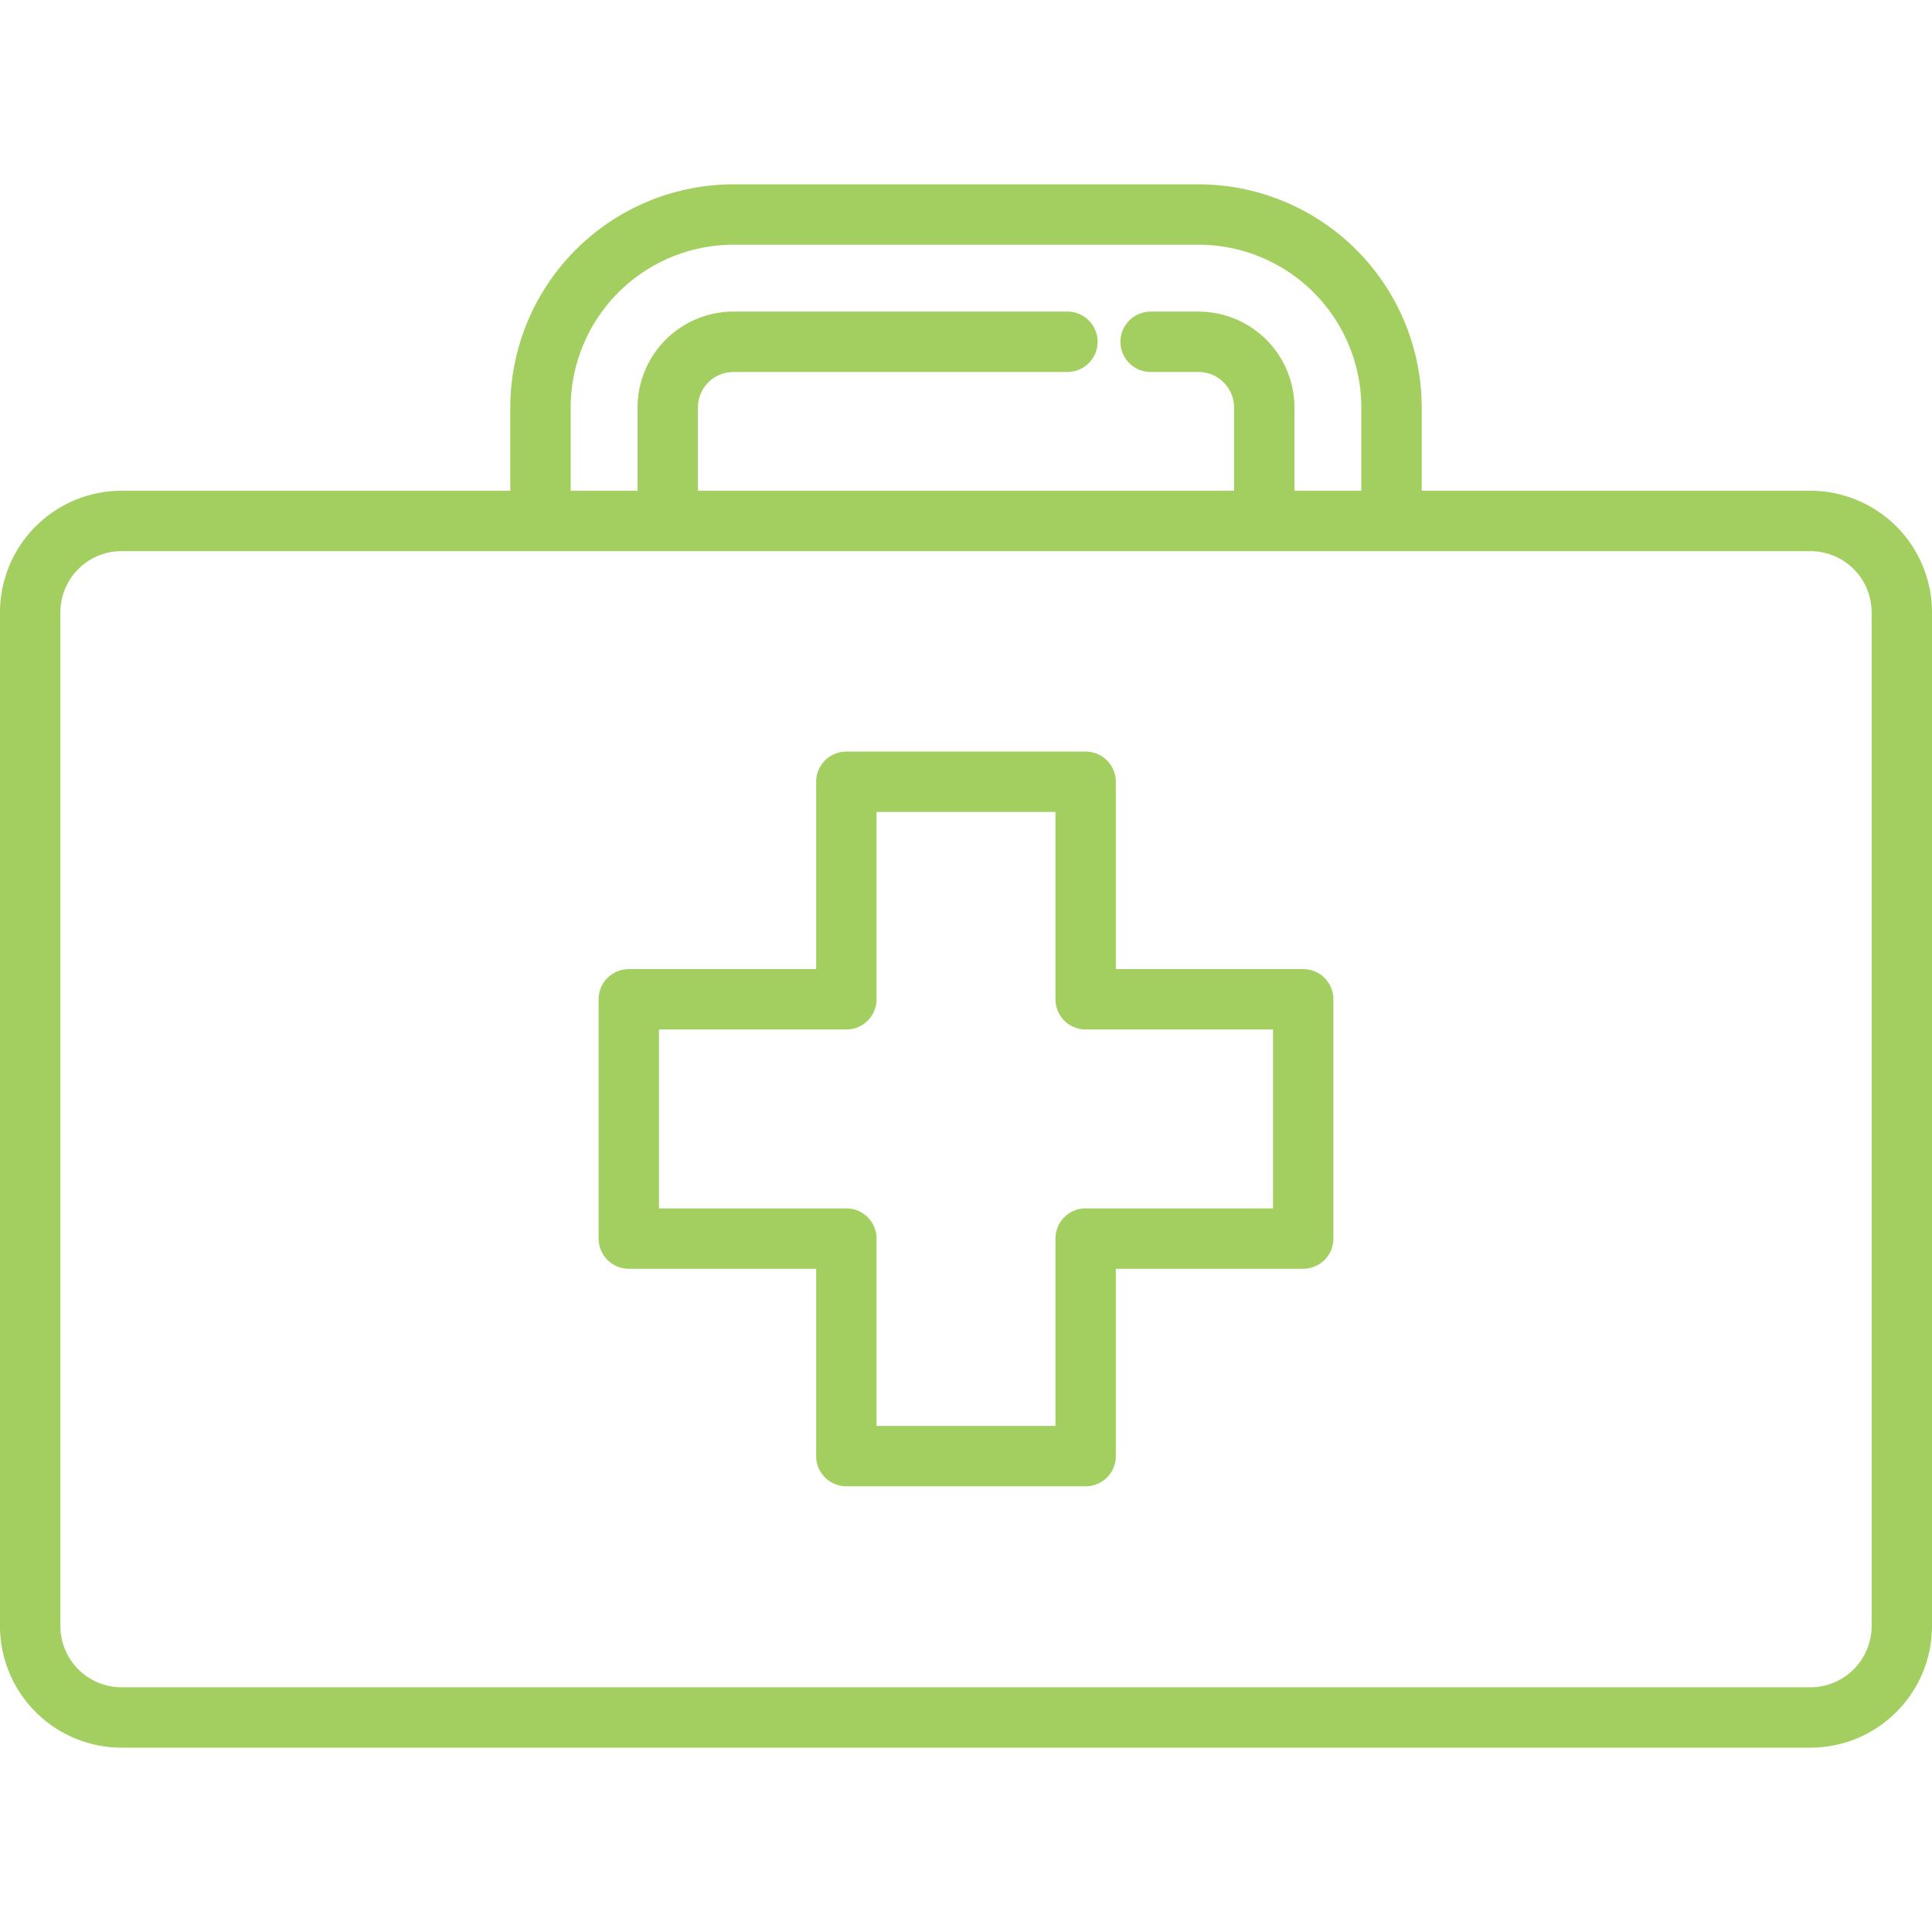 <?xml version="1.0"?>
<svg xmlns="http://www.w3.org/2000/svg" xmlns:xlink="http://www.w3.org/1999/xlink" xmlns:svgjs="http://svgjs.com/svgjs" version="1.1" width="512" height="512" x="0" y="0" viewBox="0 0 512 512" style="enable-background:new 0 0 512 512" xml:space="preserve" class=""><g><path xmlns="http://www.w3.org/2000/svg" d="M345.36,256.822H295.707V207.181a8,8,0,0,0-8-8H224.293a8,8,0,0,0-8,8v49.641H166.64a8,8,0,0,0-8,8v63.413a8,8,0,0,0,8,8h49.653v49.653a8,8,0,0,0,8,8h63.414a8,8,0,0,0,8-8V336.235H345.36a8,8,0,0,0,8-8V264.822A8,8,0,0,0,345.36,256.822Zm-8,63.413H287.707a8,8,0,0,0-8,8v49.653H232.293V328.235a8,8,0,0,0-8-8H174.64V272.822h49.653a8,8,0,0,0,8-8V215.181h47.414v49.641a8,8,0,0,0,8,8H337.36Z" fill="#a2cf5f" data-original="#000000"/><path xmlns="http://www.w3.org/2000/svg" d="M479.785,130.057H376.767V107.98a59.2,59.2,0,0,0-59.134-59.129H194.37a59.2,59.2,0,0,0-59.134,59.129v22.077H32.215A32.251,32.251,0,0,0,0,162.271V430.935a32.251,32.251,0,0,0,32.215,32.214h447.57A32.251,32.251,0,0,0,512,430.935V162.271A32.251,32.251,0,0,0,479.785,130.057ZM151.236,107.98A43.18,43.18,0,0,1,194.37,64.851H317.633a43.181,43.181,0,0,1,43.134,43.129v22.077H343.042V107.98a25.436,25.436,0,0,0-25.409-25.4h-12.7a8,8,0,0,0,0,16h12.7a9.418,9.418,0,0,1,9.409,9.405v22.077H184.96V107.98a9.418,9.418,0,0,1,9.41-9.405h88.508a8,8,0,0,0,0-16H194.37a25.437,25.437,0,0,0-25.41,25.405v22.077H151.236ZM496,430.935a16.233,16.233,0,0,1-16.215,16.214H32.215A16.233,16.233,0,0,1,16,430.935V162.271a16.233,16.233,0,0,1,16.215-16.214h447.57A16.233,16.233,0,0,1,496,162.271Z" fill="#a2cf5f" data-original="#000000"/></g></svg>
